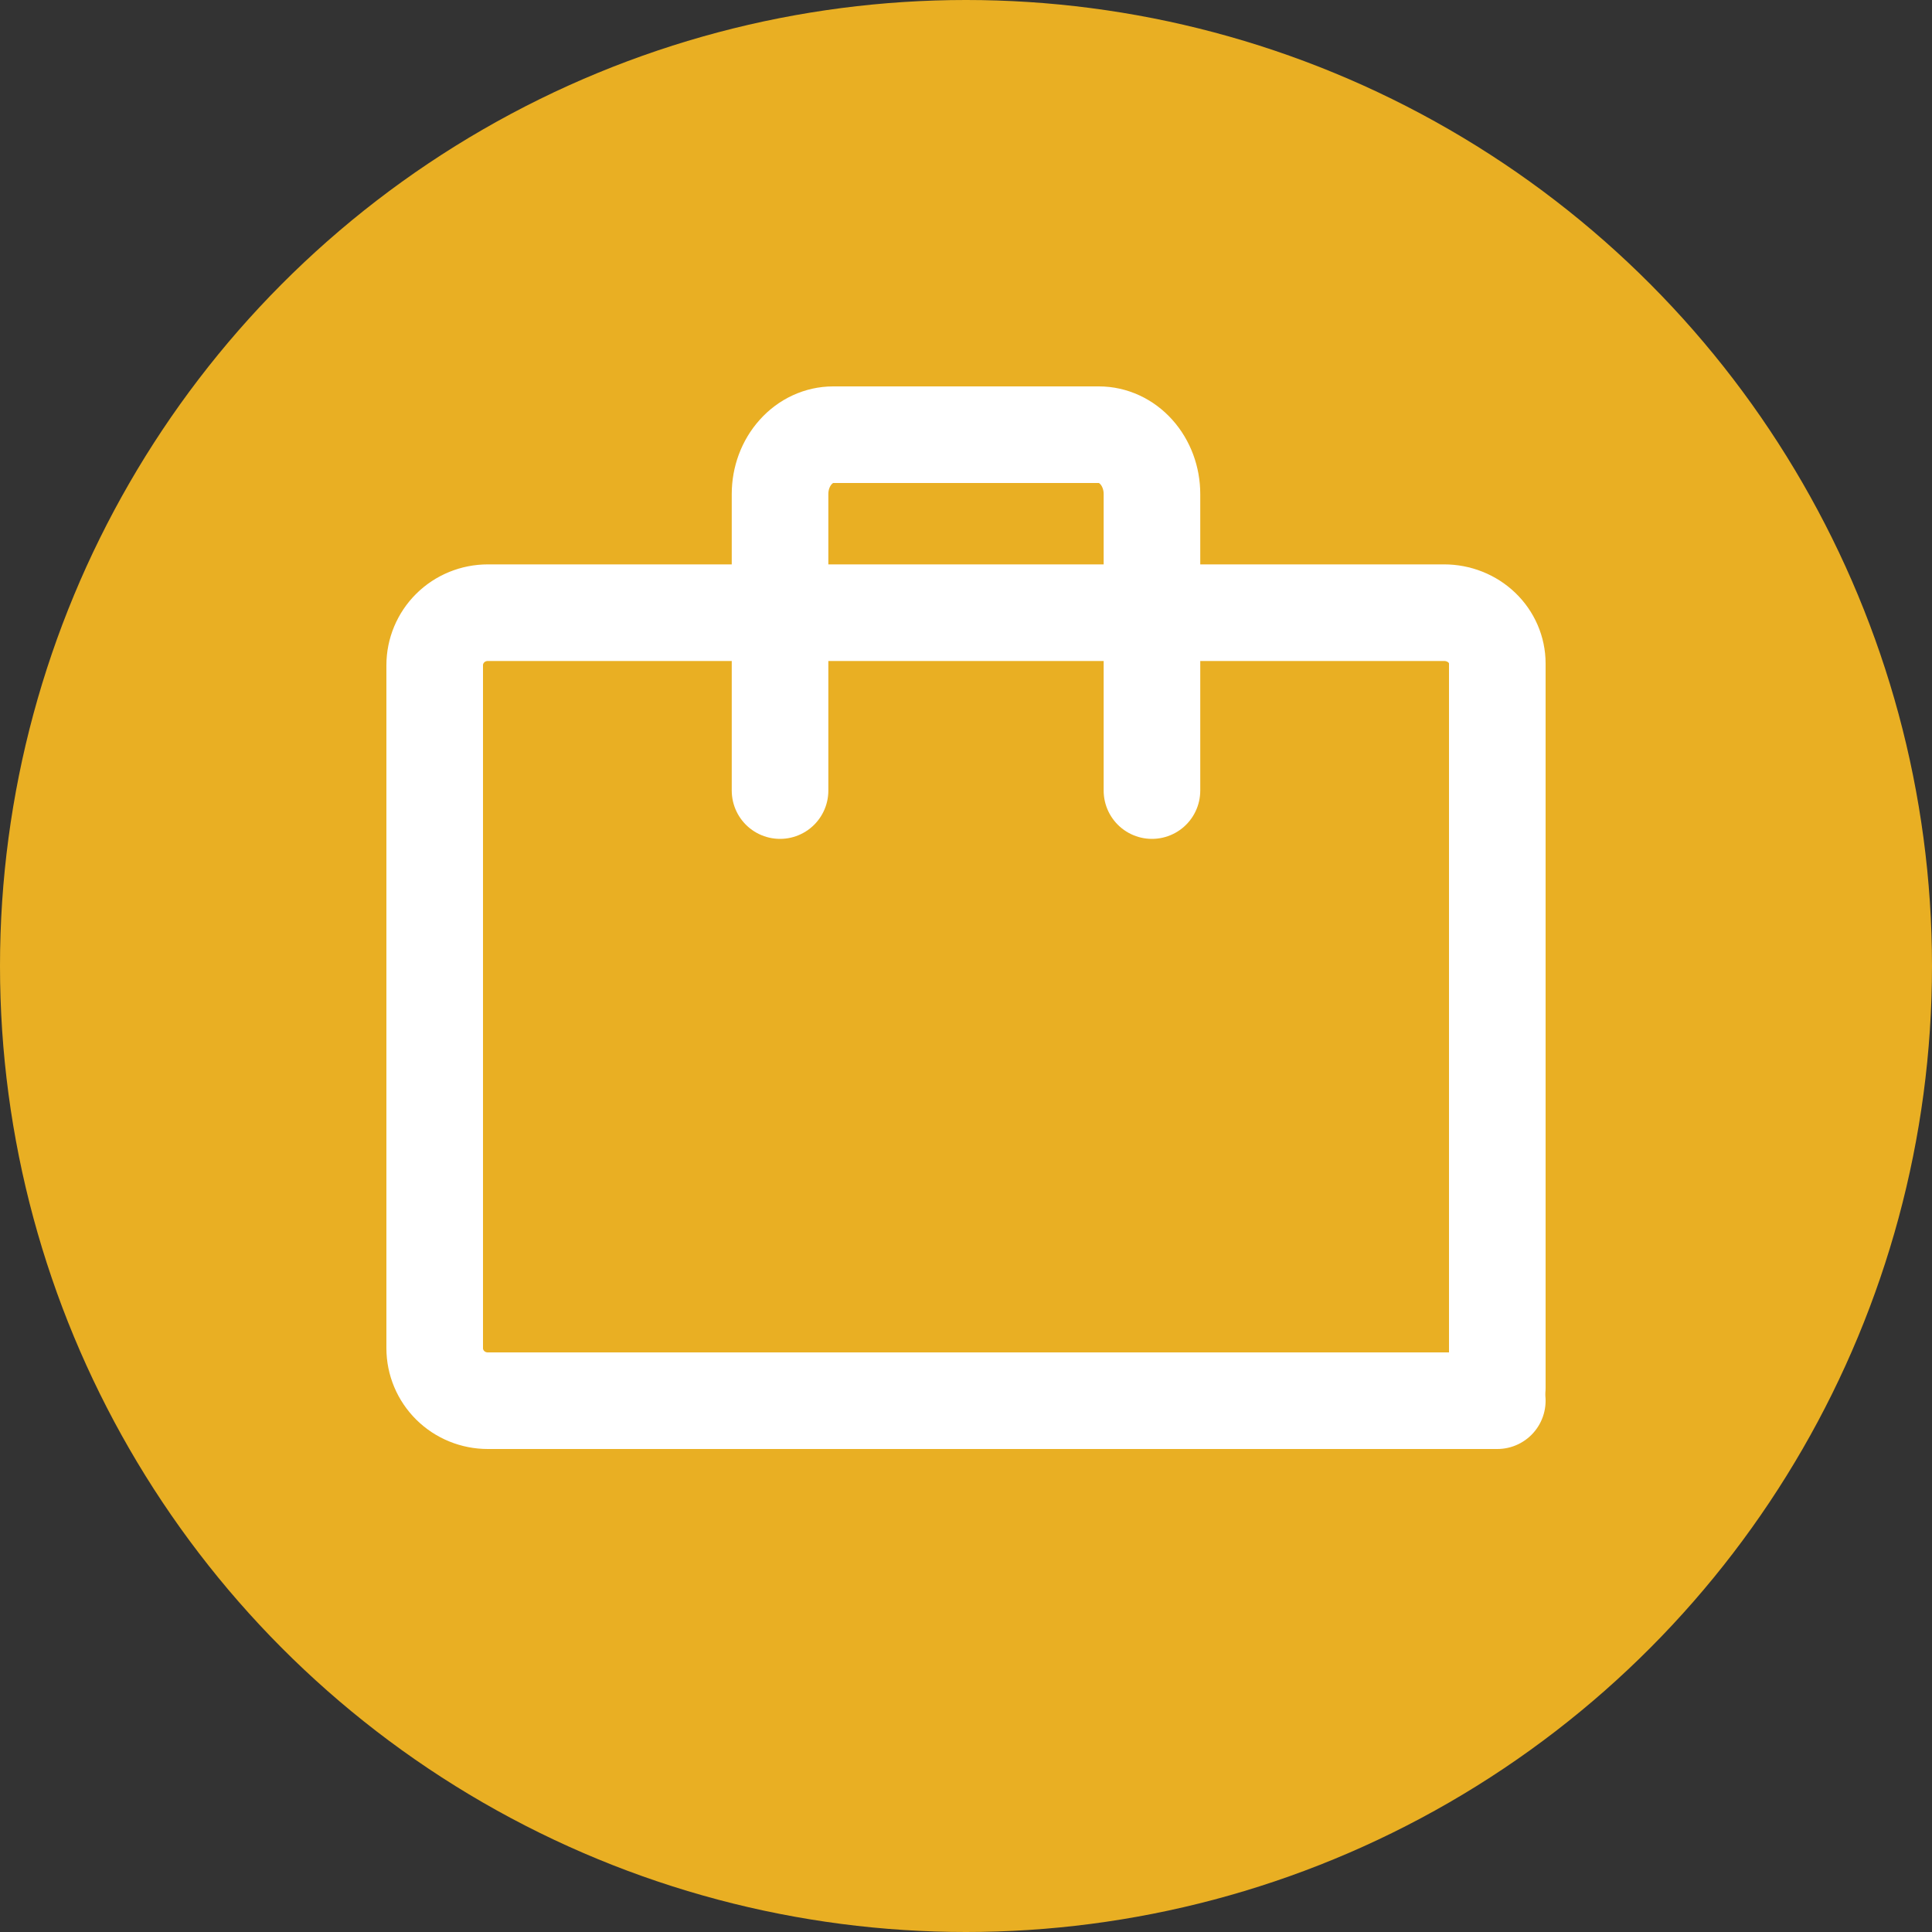 <svg width="40" height="40" viewBox="0 0 40 40" fill="none" xmlns="http://www.w3.org/2000/svg">
<rect x="0" y="0" width="40" height="40" fill="#333333" stroke="none"/>
<circle cx="20" cy="20" r="20" fill="#E9AF23"/>
<path d="M16.15 12.685H10.1C9.808 12.685 9.528 12.799 9.322 13.003C9.116 13.207 9 13.484 9 13.772V27.913C9 28.201 9.116 28.478 9.322 28.682C9.528 28.886 9.808 29 10.1 29H31" stroke="white" stroke-width="2" stroke-linecap="round" stroke-linejoin="round"/>
<path d="M31 28.737V13.737C31 13.458 30.884 13.19 30.678 12.993C30.472 12.796 30.192 12.685 29.9 12.685H16.15" stroke="white" stroke-width="2" stroke-linecap="round" stroke-linejoin="round"/>
<path d="M23.85 16.368V10.228C23.85 9.902 23.734 9.59 23.528 9.36C23.322 9.129 23.042 9 22.75 9H17.25C16.959 9 16.679 9.129 16.473 9.36C16.266 9.59 16.15 9.902 16.15 10.228V16.368" stroke="white" stroke-width="2" stroke-linecap="round" stroke-linejoin="round"/>
</svg>
